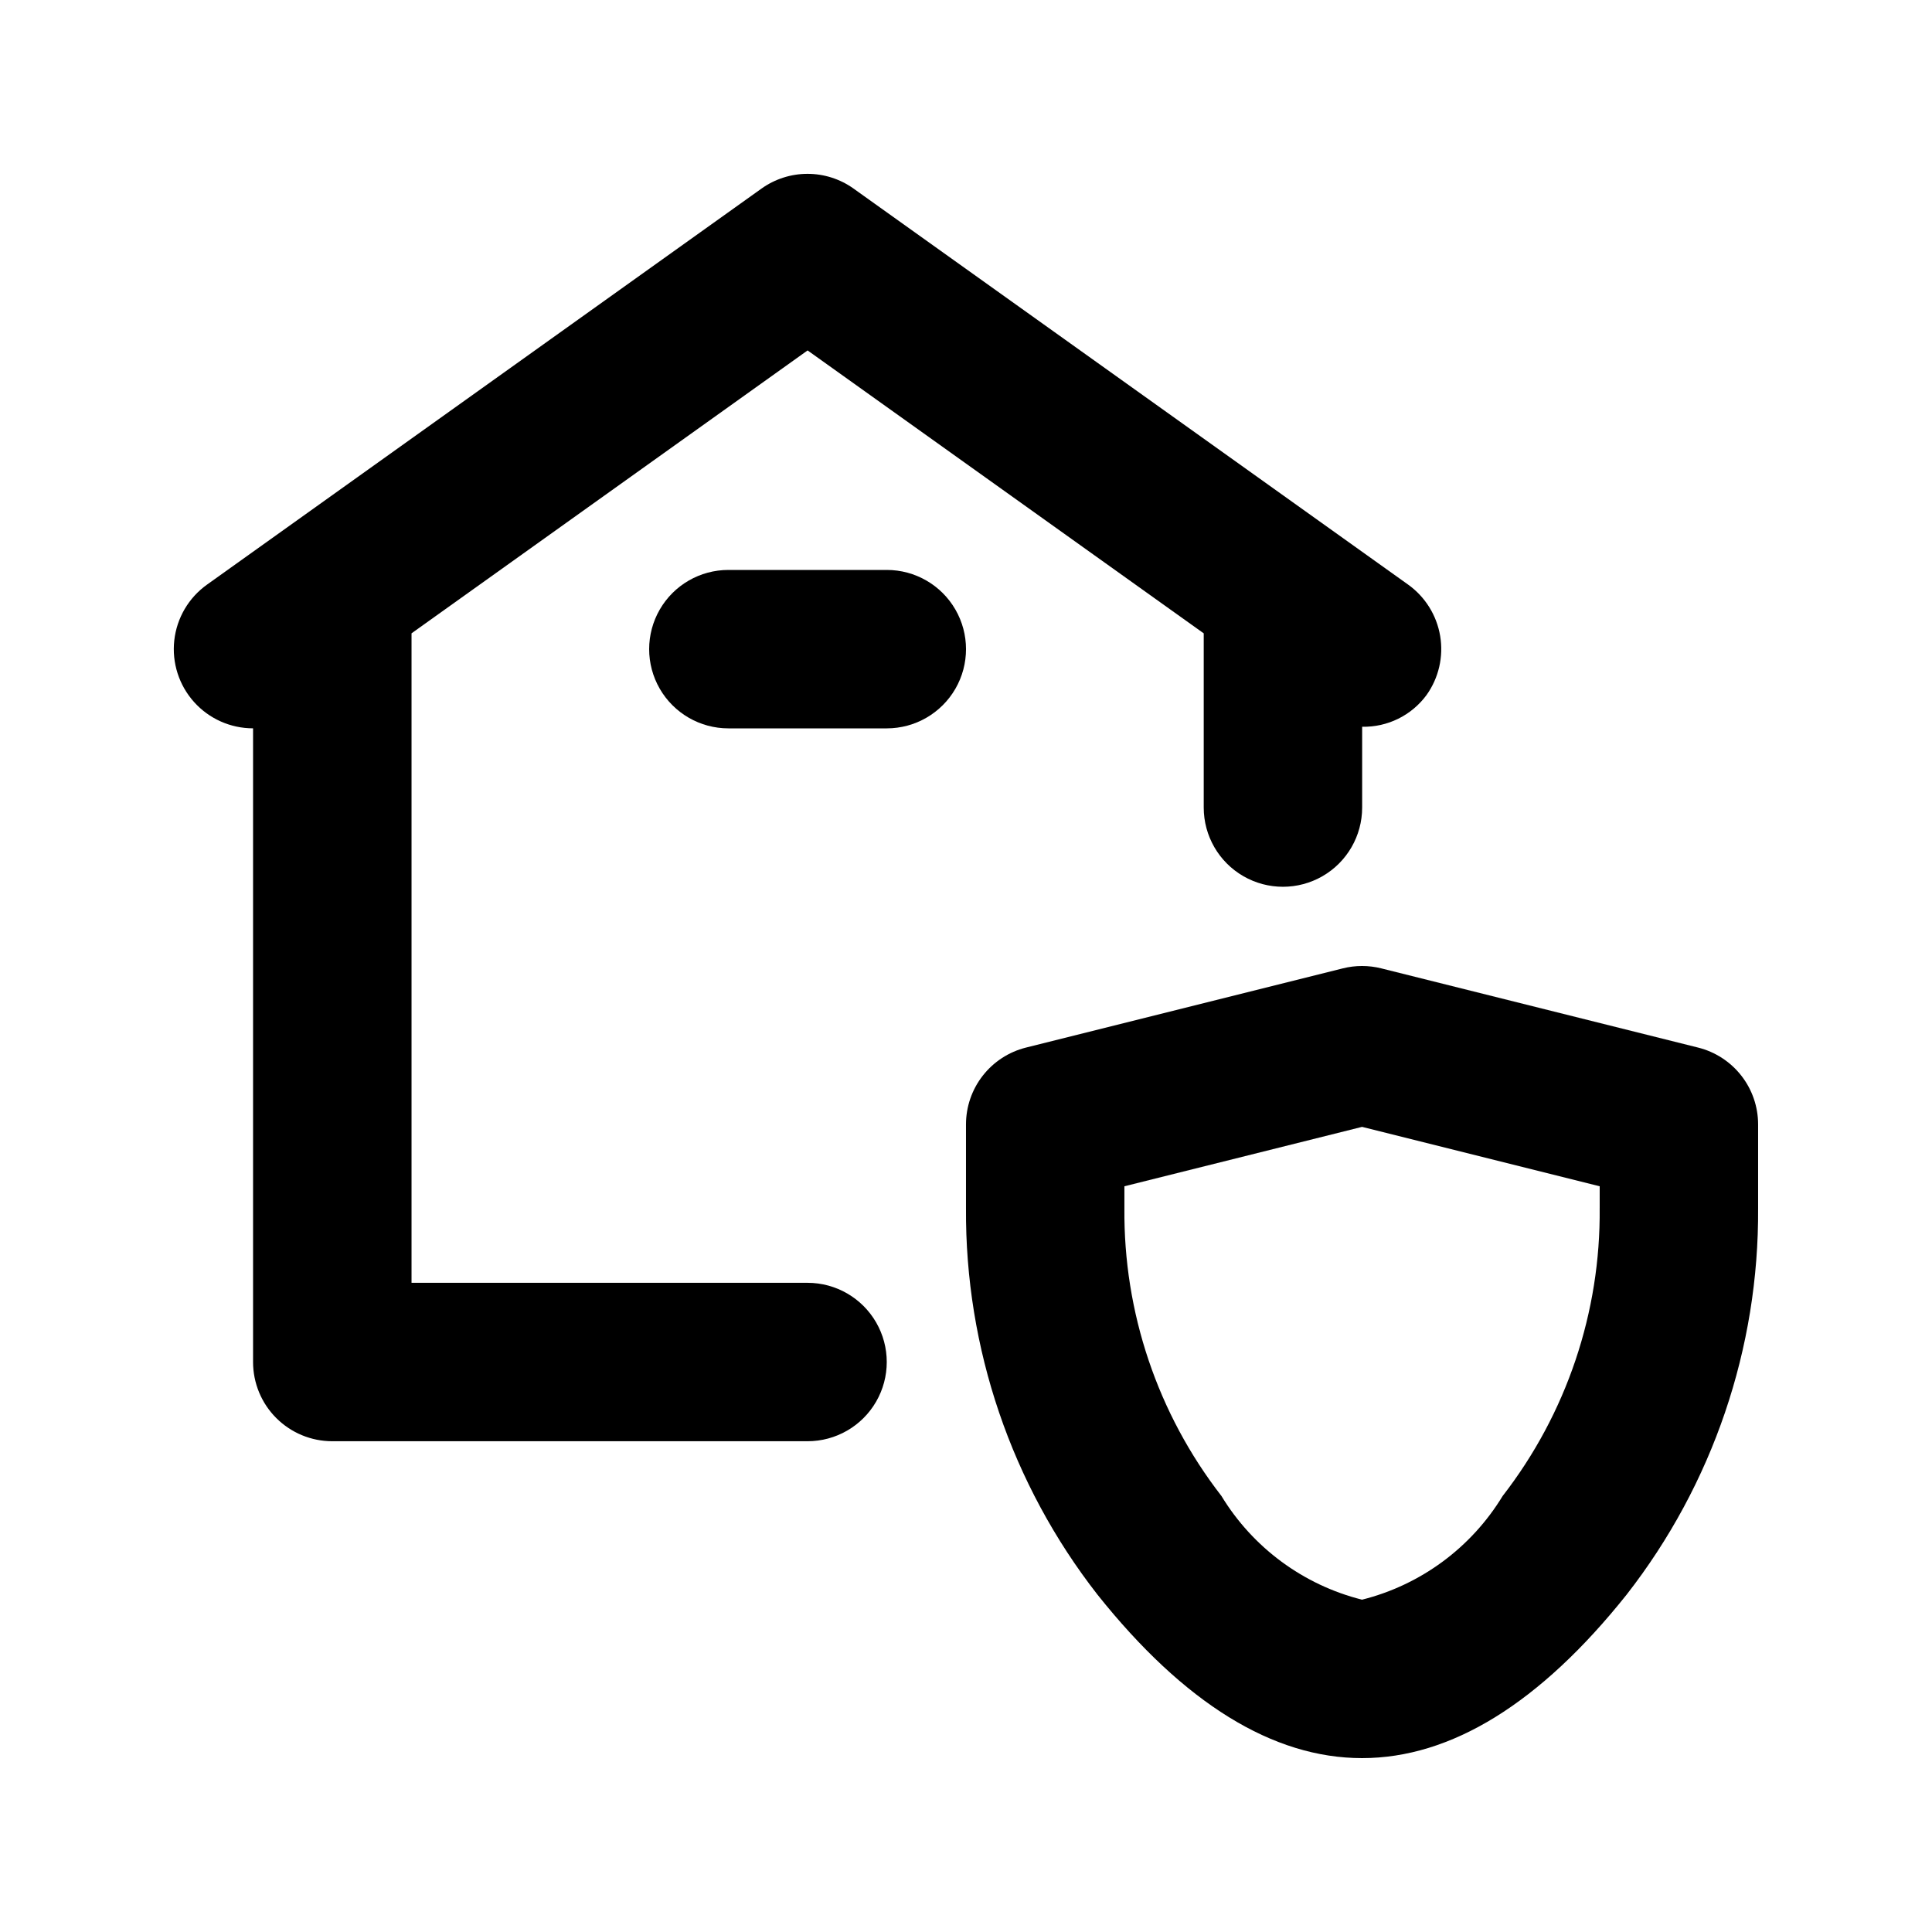 <?xml version="1.0" encoding="UTF-8"?>
<!-- Uploaded to: SVG Repo, www.svgrepo.com, Generator: SVG Repo Mixer Tools -->
<svg fill="#000000" width="800px" height="800px" version="1.1" viewBox="144 144 512 512" xmlns="http://www.w3.org/2000/svg">
 <g>
  <path d="m358.02 483.96h-104.96v-172.12l104.96-74.973 104.98 74.977v46.168c0 7.5 4 14.43 10.496 18.18 6.496 3.75 14.496 3.75 20.992 0s10.496-10.68 10.496-18.18v-21.414c6.711 0.141 13.074-2.988 17.055-8.395 3.234-4.531 4.539-10.164 3.621-15.656-0.918-5.492-3.977-10.395-8.508-13.629l-146.95-104.94v-0.004c-3.559-2.539-7.824-3.906-12.199-3.906-4.371 0-8.637 1.367-12.195 3.906l-146.95 104.96c-4.859 3.469-8.016 8.844-8.672 14.781-0.656 5.934 1.246 11.867 5.231 16.316 3.984 4.449 9.676 6.988 15.648 6.984v167.94-0.004c0 5.57 2.211 10.91 6.148 14.844 3.938 3.938 9.277 6.148 14.844 6.148h125.95c7.5 0 14.43-4 18.18-10.496 3.75-6.492 3.75-14.496 0-20.992-3.75-6.492-10.68-10.496-18.18-10.496z"/>
  <path d="m594.02 421.62-83.969-20.992c-3.344-0.84-6.848-0.84-10.191 0l-83.969 20.992c-4.539 1.137-8.57 3.758-11.449 7.445-2.883 3.691-4.445 8.234-4.445 12.918v22.172c-0.254 37.102 12.027 73.207 34.859 102.46 22.91 28.742 46.484 43.305 70.098 43.305 23.617 0 47.191-14.562 70.102-43.305 22.828-29.254 35.113-65.355 34.859-102.46v-22.172c0-4.684-1.562-9.227-4.445-12.918-2.879-3.688-6.91-6.309-11.449-7.445zm-26.09 42.535c0.266 27.602-8.793 54.488-25.715 76.301-8.328 13.699-21.711 23.57-37.262 27.477-15.547-3.906-28.93-13.781-37.258-27.48-16.922-21.809-25.98-48.695-25.715-76.297v-5.781l62.977-15.742 62.977 15.742v5.781z"/>
  <path d="m379.01 295.04h-41.984c-7.5 0-14.43 4-18.18 10.496-3.75 6.492-3.75 14.496 0 20.992 3.75 6.492 10.68 10.496 18.18 10.496h41.984c7.5 0 14.43-4.004 18.18-10.496 3.75-6.496 3.75-14.5 0-20.992-3.75-6.496-10.68-10.496-18.18-10.496z"/>
 </g>
</svg>